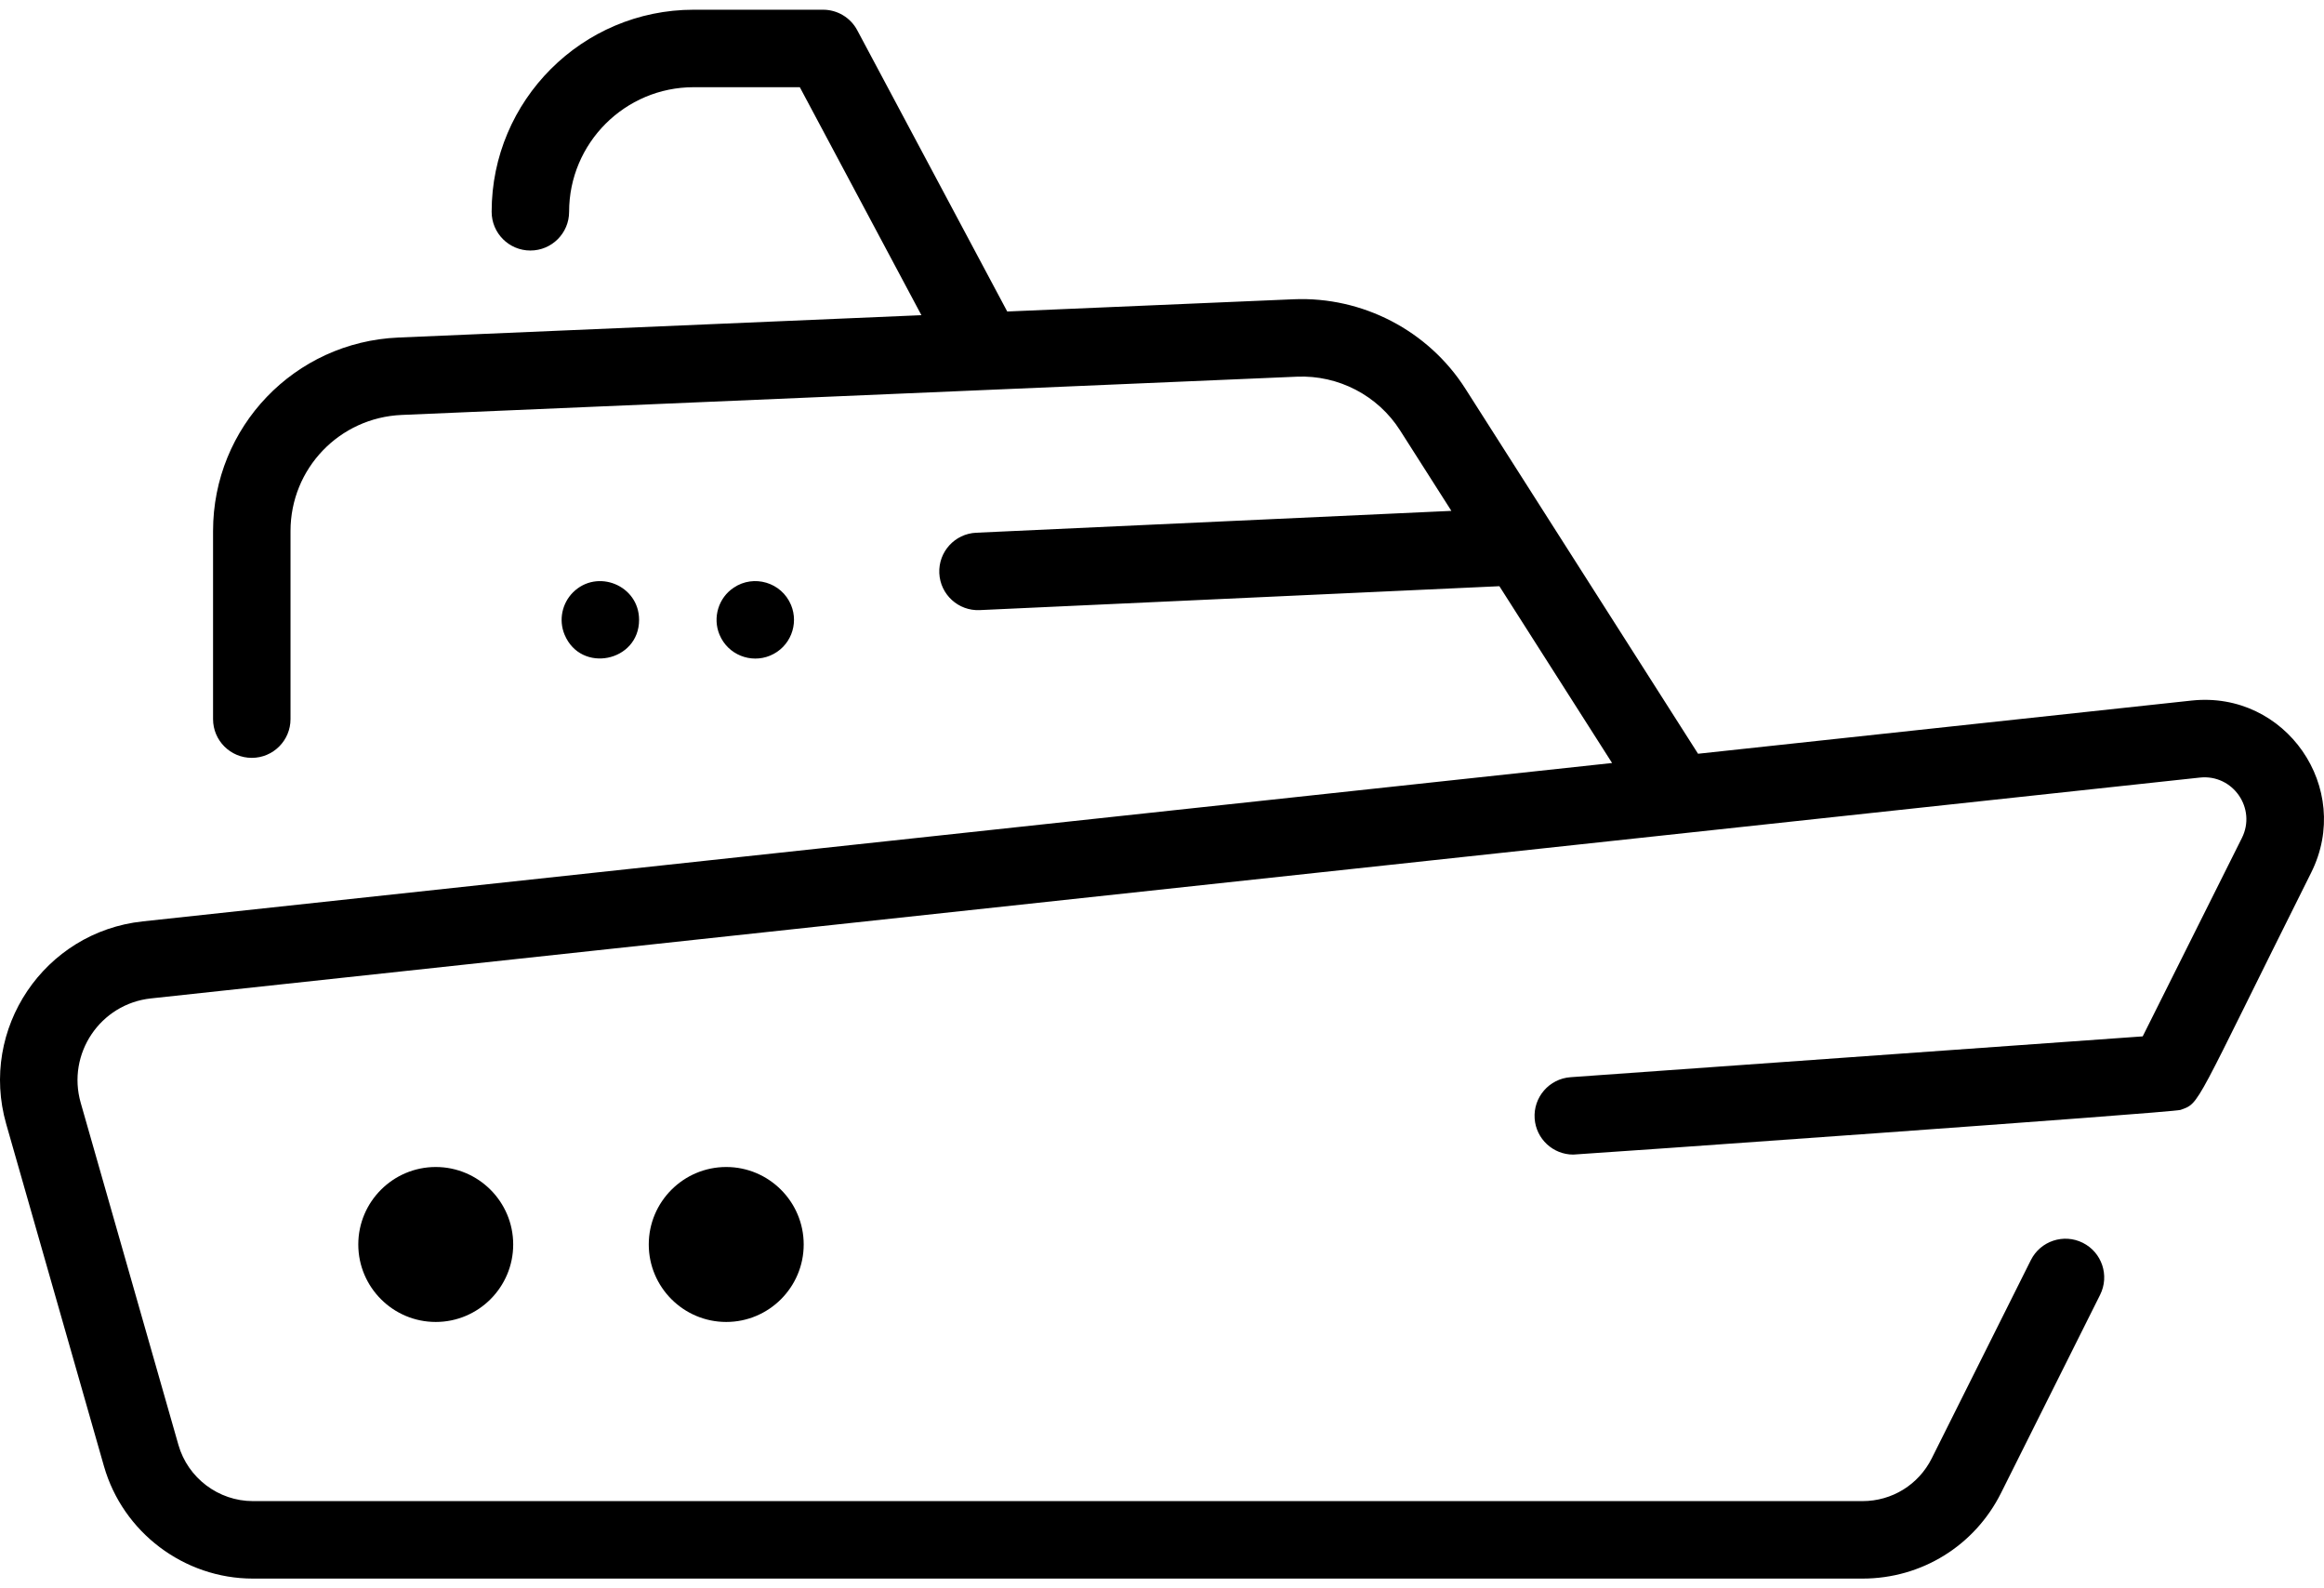 <svg width="120" height="82" viewBox="0 0 120 82" fill="none" xmlns="http://www.w3.org/2000/svg">
<path d="M119.337 45.053C113.231 57.265 113.629 56.927 112.591 57.301C112.192 57.441 81.485 59.608 81.235 59.608C80.195 59.608 79.317 58.804 79.242 57.75C79.164 56.649 79.993 55.692 81.095 55.613L110.639 53.505L115.76 43.264C116.525 41.733 115.297 39.961 113.592 40.144L7.794 51.545C5.174 51.827 3.444 54.403 4.167 56.933L9.213 74.597C9.701 76.305 11.283 77.498 13.059 77.498H96.171C97.695 77.498 99.066 76.651 99.748 75.287L104.863 65.057C105.357 64.069 106.558 63.669 107.546 64.163C108.534 64.657 108.934 65.858 108.44 66.846L103.325 77.076C101.962 79.804 99.22 81.498 96.171 81.498H13.059C9.507 81.498 6.344 79.112 5.368 75.696L0.321 58.032C-1.085 53.111 2.286 48.116 7.366 47.569L83.24 39.392L77.421 30.264L50.591 31.498C49.49 31.55 48.552 30.698 48.501 29.593C48.45 28.489 49.303 27.554 50.407 27.503L74.942 26.375L72.291 22.216C71.144 20.416 69.109 19.359 66.975 19.447L20.744 21.422C17.523 21.56 15.001 24.193 15.001 27.417V37.126C15.001 38.23 14.105 39.126 13.001 39.126C11.896 39.126 11.001 38.23 11.001 37.126V27.417C11.001 22.044 15.205 17.656 20.573 17.426L47.577 16.272L41.299 4.502H35.818C32.271 4.502 29.386 7.387 29.386 10.934C29.386 12.038 28.49 12.934 27.386 12.934C26.281 12.934 25.386 12.038 25.386 10.934C25.386 5.182 30.066 0.502 35.818 0.502H42.499C43.238 0.502 43.916 0.909 44.264 1.561L52.009 16.082L66.805 15.45C70.355 15.303 73.752 17.067 75.664 20.066C77.018 22.191 86.386 36.886 87.679 38.914L113.164 36.168C118.029 35.648 121.516 40.696 119.337 45.053ZM18.5 64.249C18.5 66.454 20.294 68.249 22.5 68.249C24.705 68.249 26.499 66.454 26.499 64.249C26.499 62.044 24.705 60.249 22.5 60.249C20.294 60.249 18.5 62.044 18.5 64.249ZM33.499 64.249C33.499 66.454 35.294 68.249 37.499 68.249C39.704 68.249 41.499 66.454 41.499 64.249C41.499 62.044 39.704 60.249 37.499 60.249C35.294 60.249 33.499 62.044 33.499 64.249ZM32.999 32.001C32.999 30.215 30.831 29.339 29.584 30.586C29.038 31.132 28.83 31.994 29.152 32.766C29.993 34.784 32.999 34.169 32.999 32.001ZM39.764 33.848C40.813 33.41 41.258 32.225 40.846 31.235C40.353 30.052 38.913 29.647 37.889 30.338C37.099 30.858 36.785 31.889 37.151 32.765C37.587 33.811 38.771 34.261 39.764 33.848Z" fill="black"/>
</svg>
